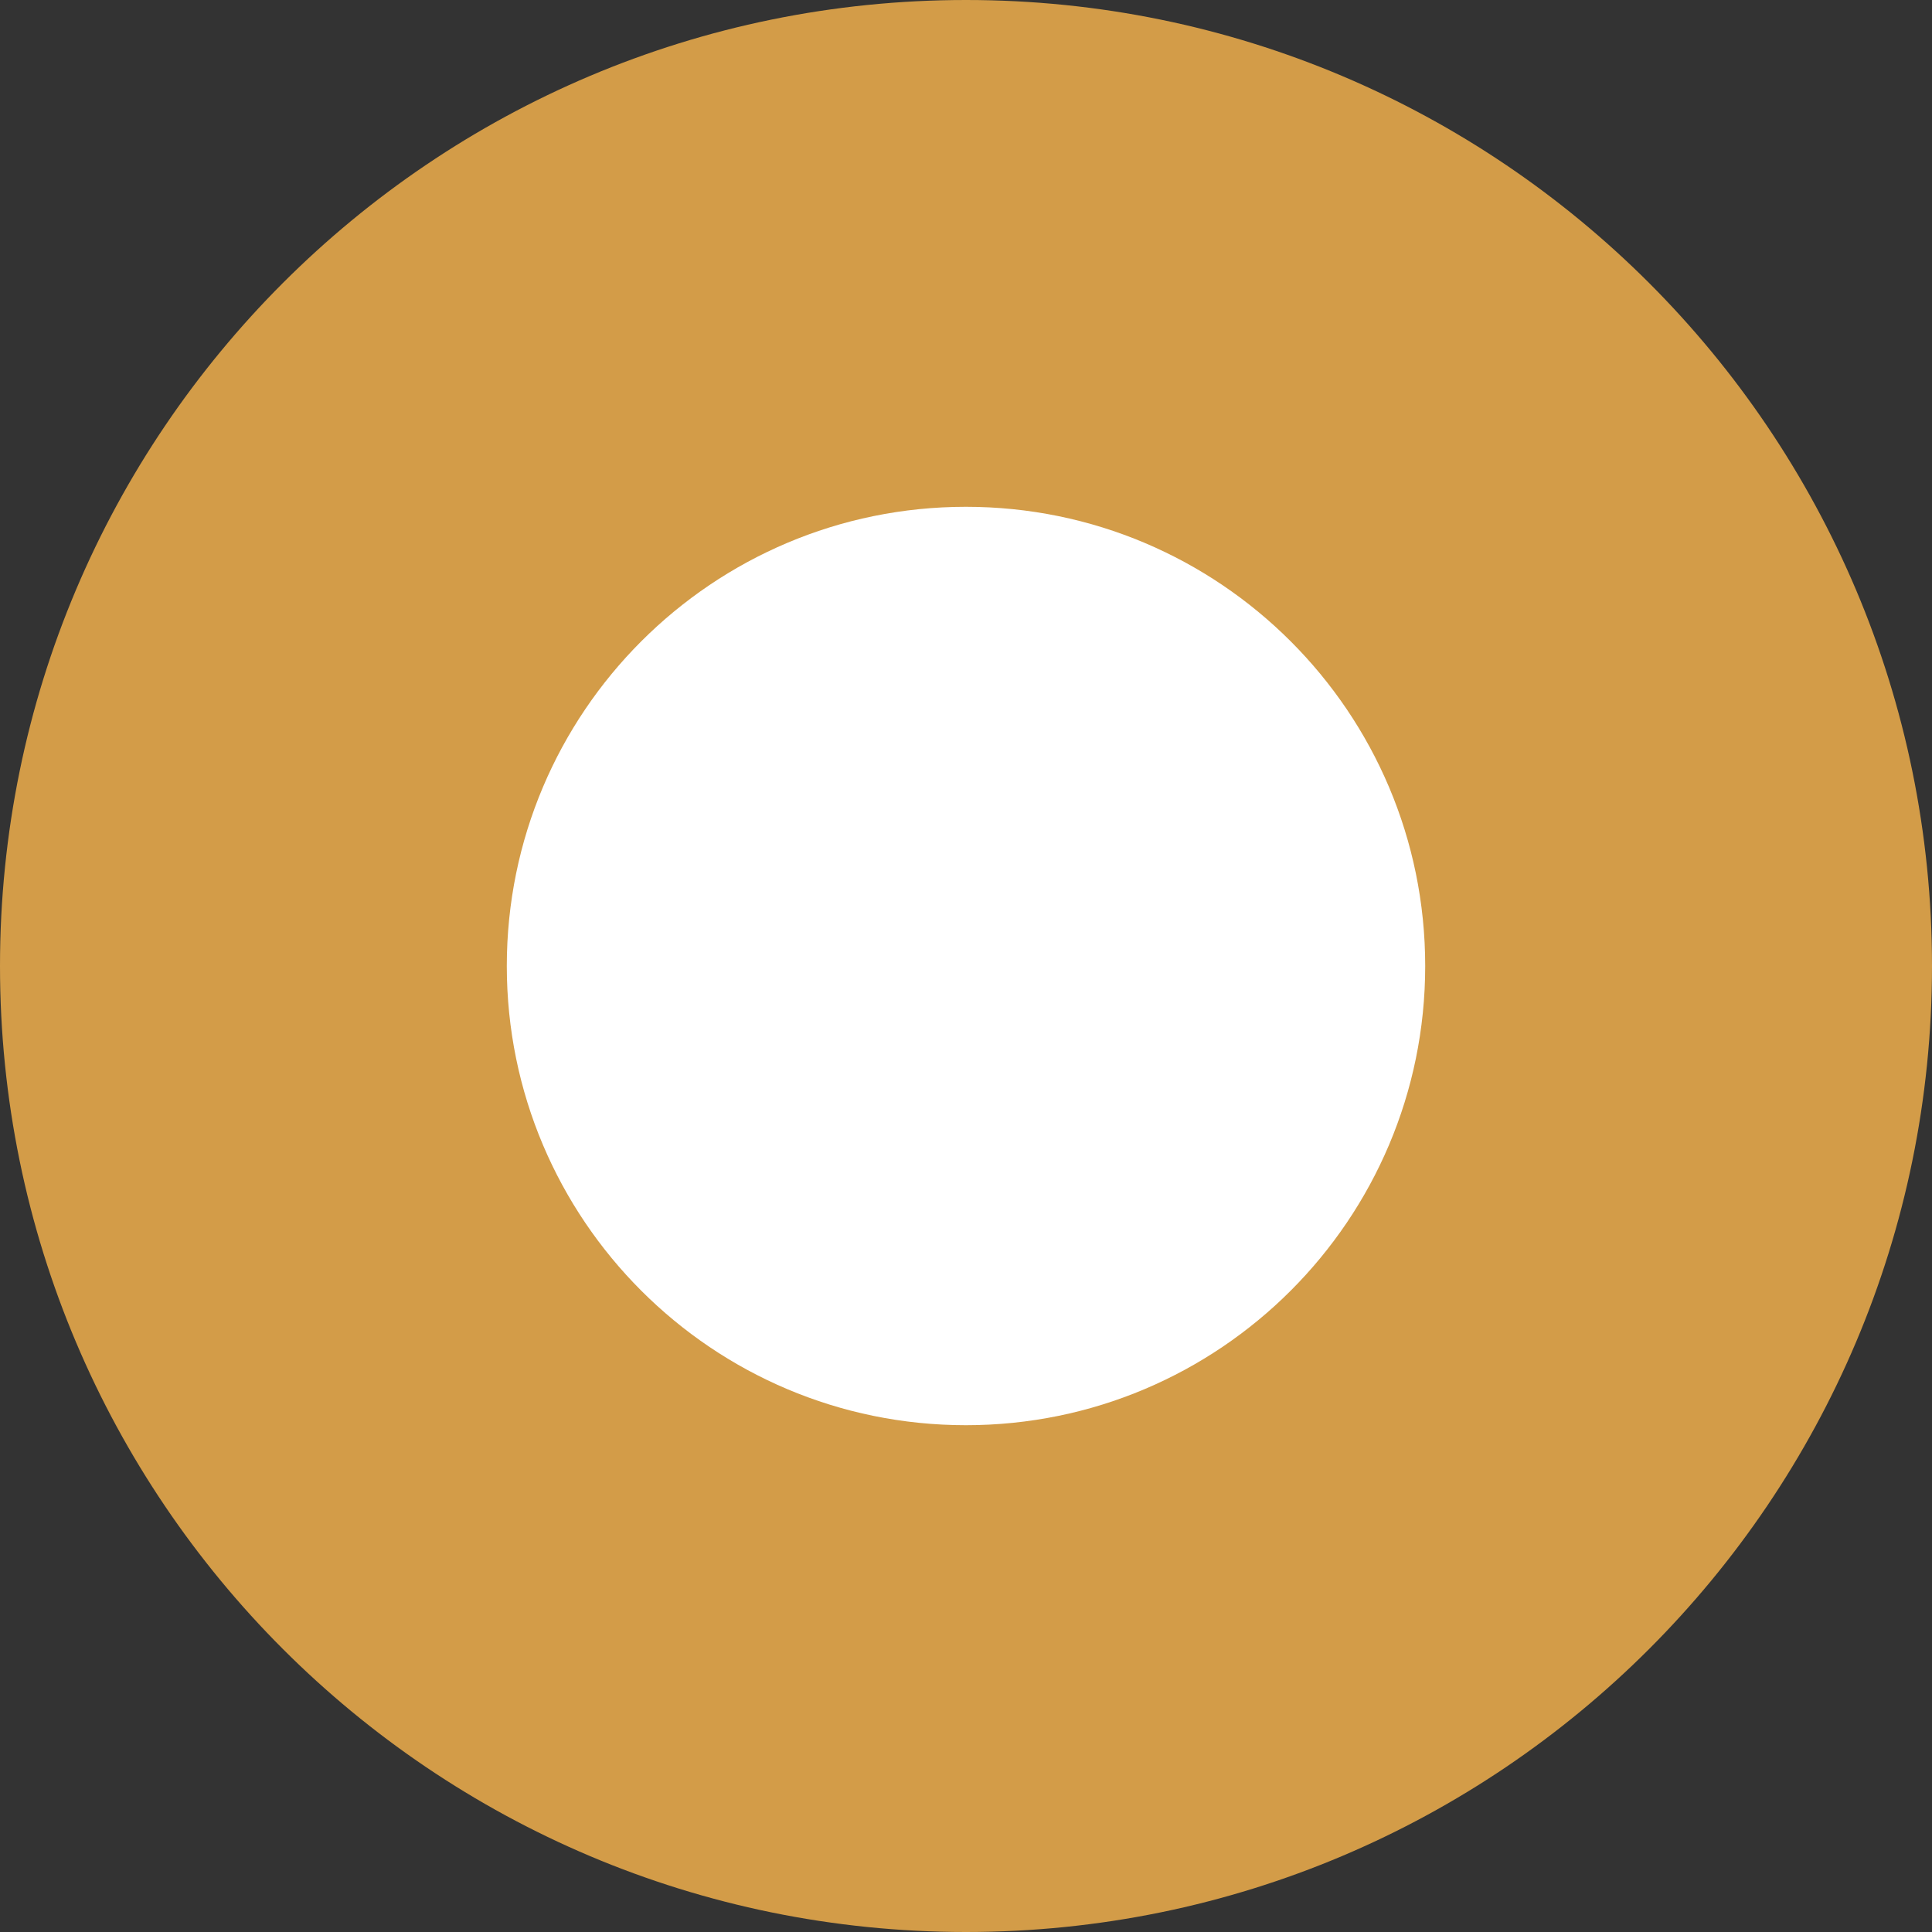 <svg width="22" height="22" viewBox="0 0 22 22" fill="none" xmlns="http://www.w3.org/2000/svg">
<rect x="0" y="0" width="22" height="22" fill="#333333" stroke="none"/>
<g clip-path="url(#clip0_5_724)">
<path d="M11 22C17.075 22 22 17.075 22 11C22 4.925 17.075 0 11 0C4.925 0 0 4.925 0 11C0 17.075 4.925 22 11 22Z" fill="#D39C48"/>
<path d="M10.999 16.229C13.887 16.229 16.229 13.888 16.229 11C16.229 8.112 13.887 5.771 10.999 5.771C8.112 5.771 5.771 8.112 5.771 11C5.771 13.888 8.112 16.229 10.999 16.229Z" fill="white"/>
</g>
<defs>
<clipPath id="clip0_5_724">
<rect width="22" height="22" fill="white"/>
</clipPath>
</defs>
</svg>
